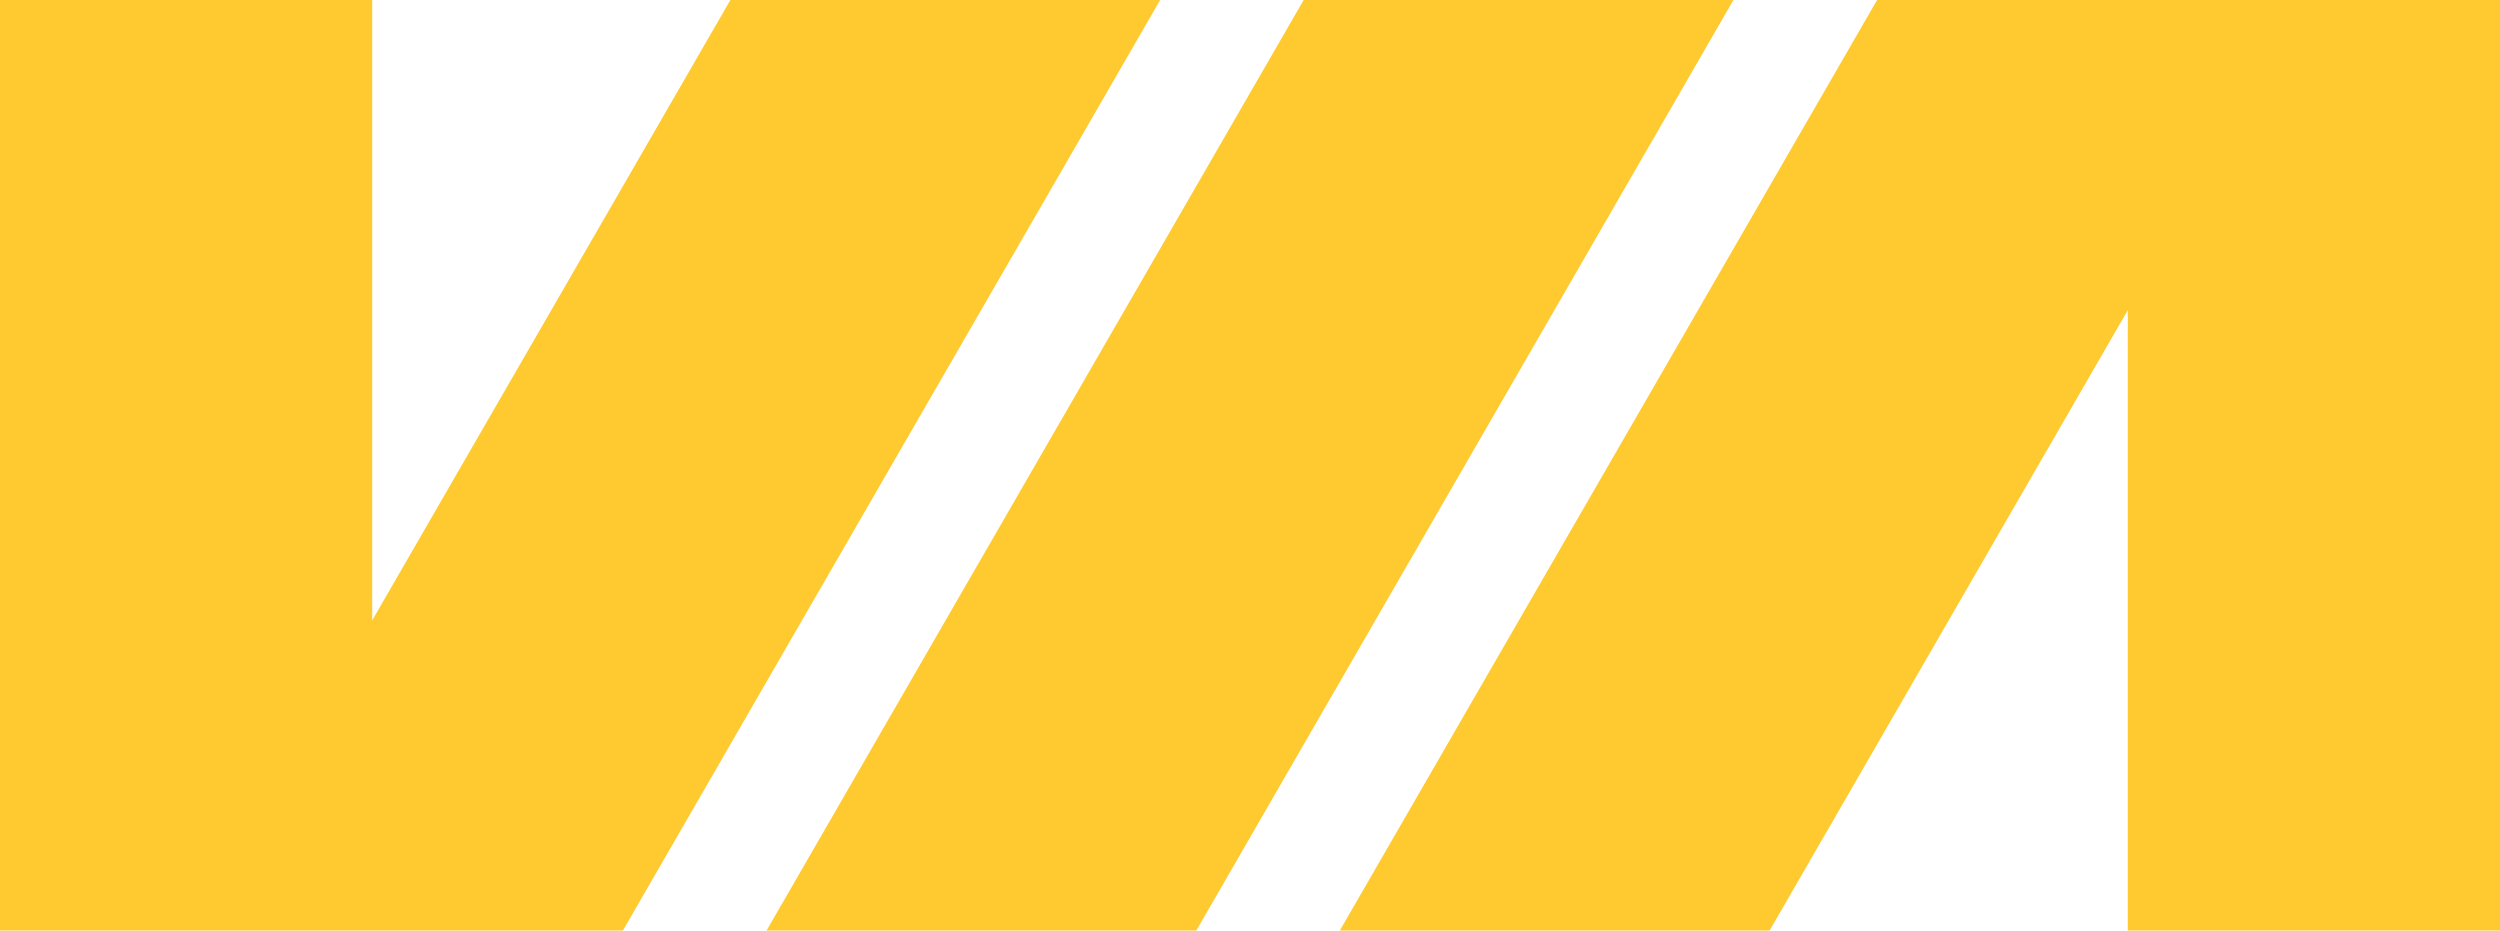 <svg xmlns="http://www.w3.org/2000/svg" width="806" height="300" viewBox="-4030 -1500 8060 3000">
	<title>VIA Rail logo</title>
	<defs>
		<clipPath id="c">
			<path d="m-4030-1500h8060v3000h-8060z"/>
		</clipPath>
	</defs>
	<path  clip-path="url(#c)" fill="none" stroke="#ffc930" stroke-width="1200" d="m-3430-1500v4239l3163-5478h1848l-3162 5478H267l3163-5478v4239"/>
</svg>

